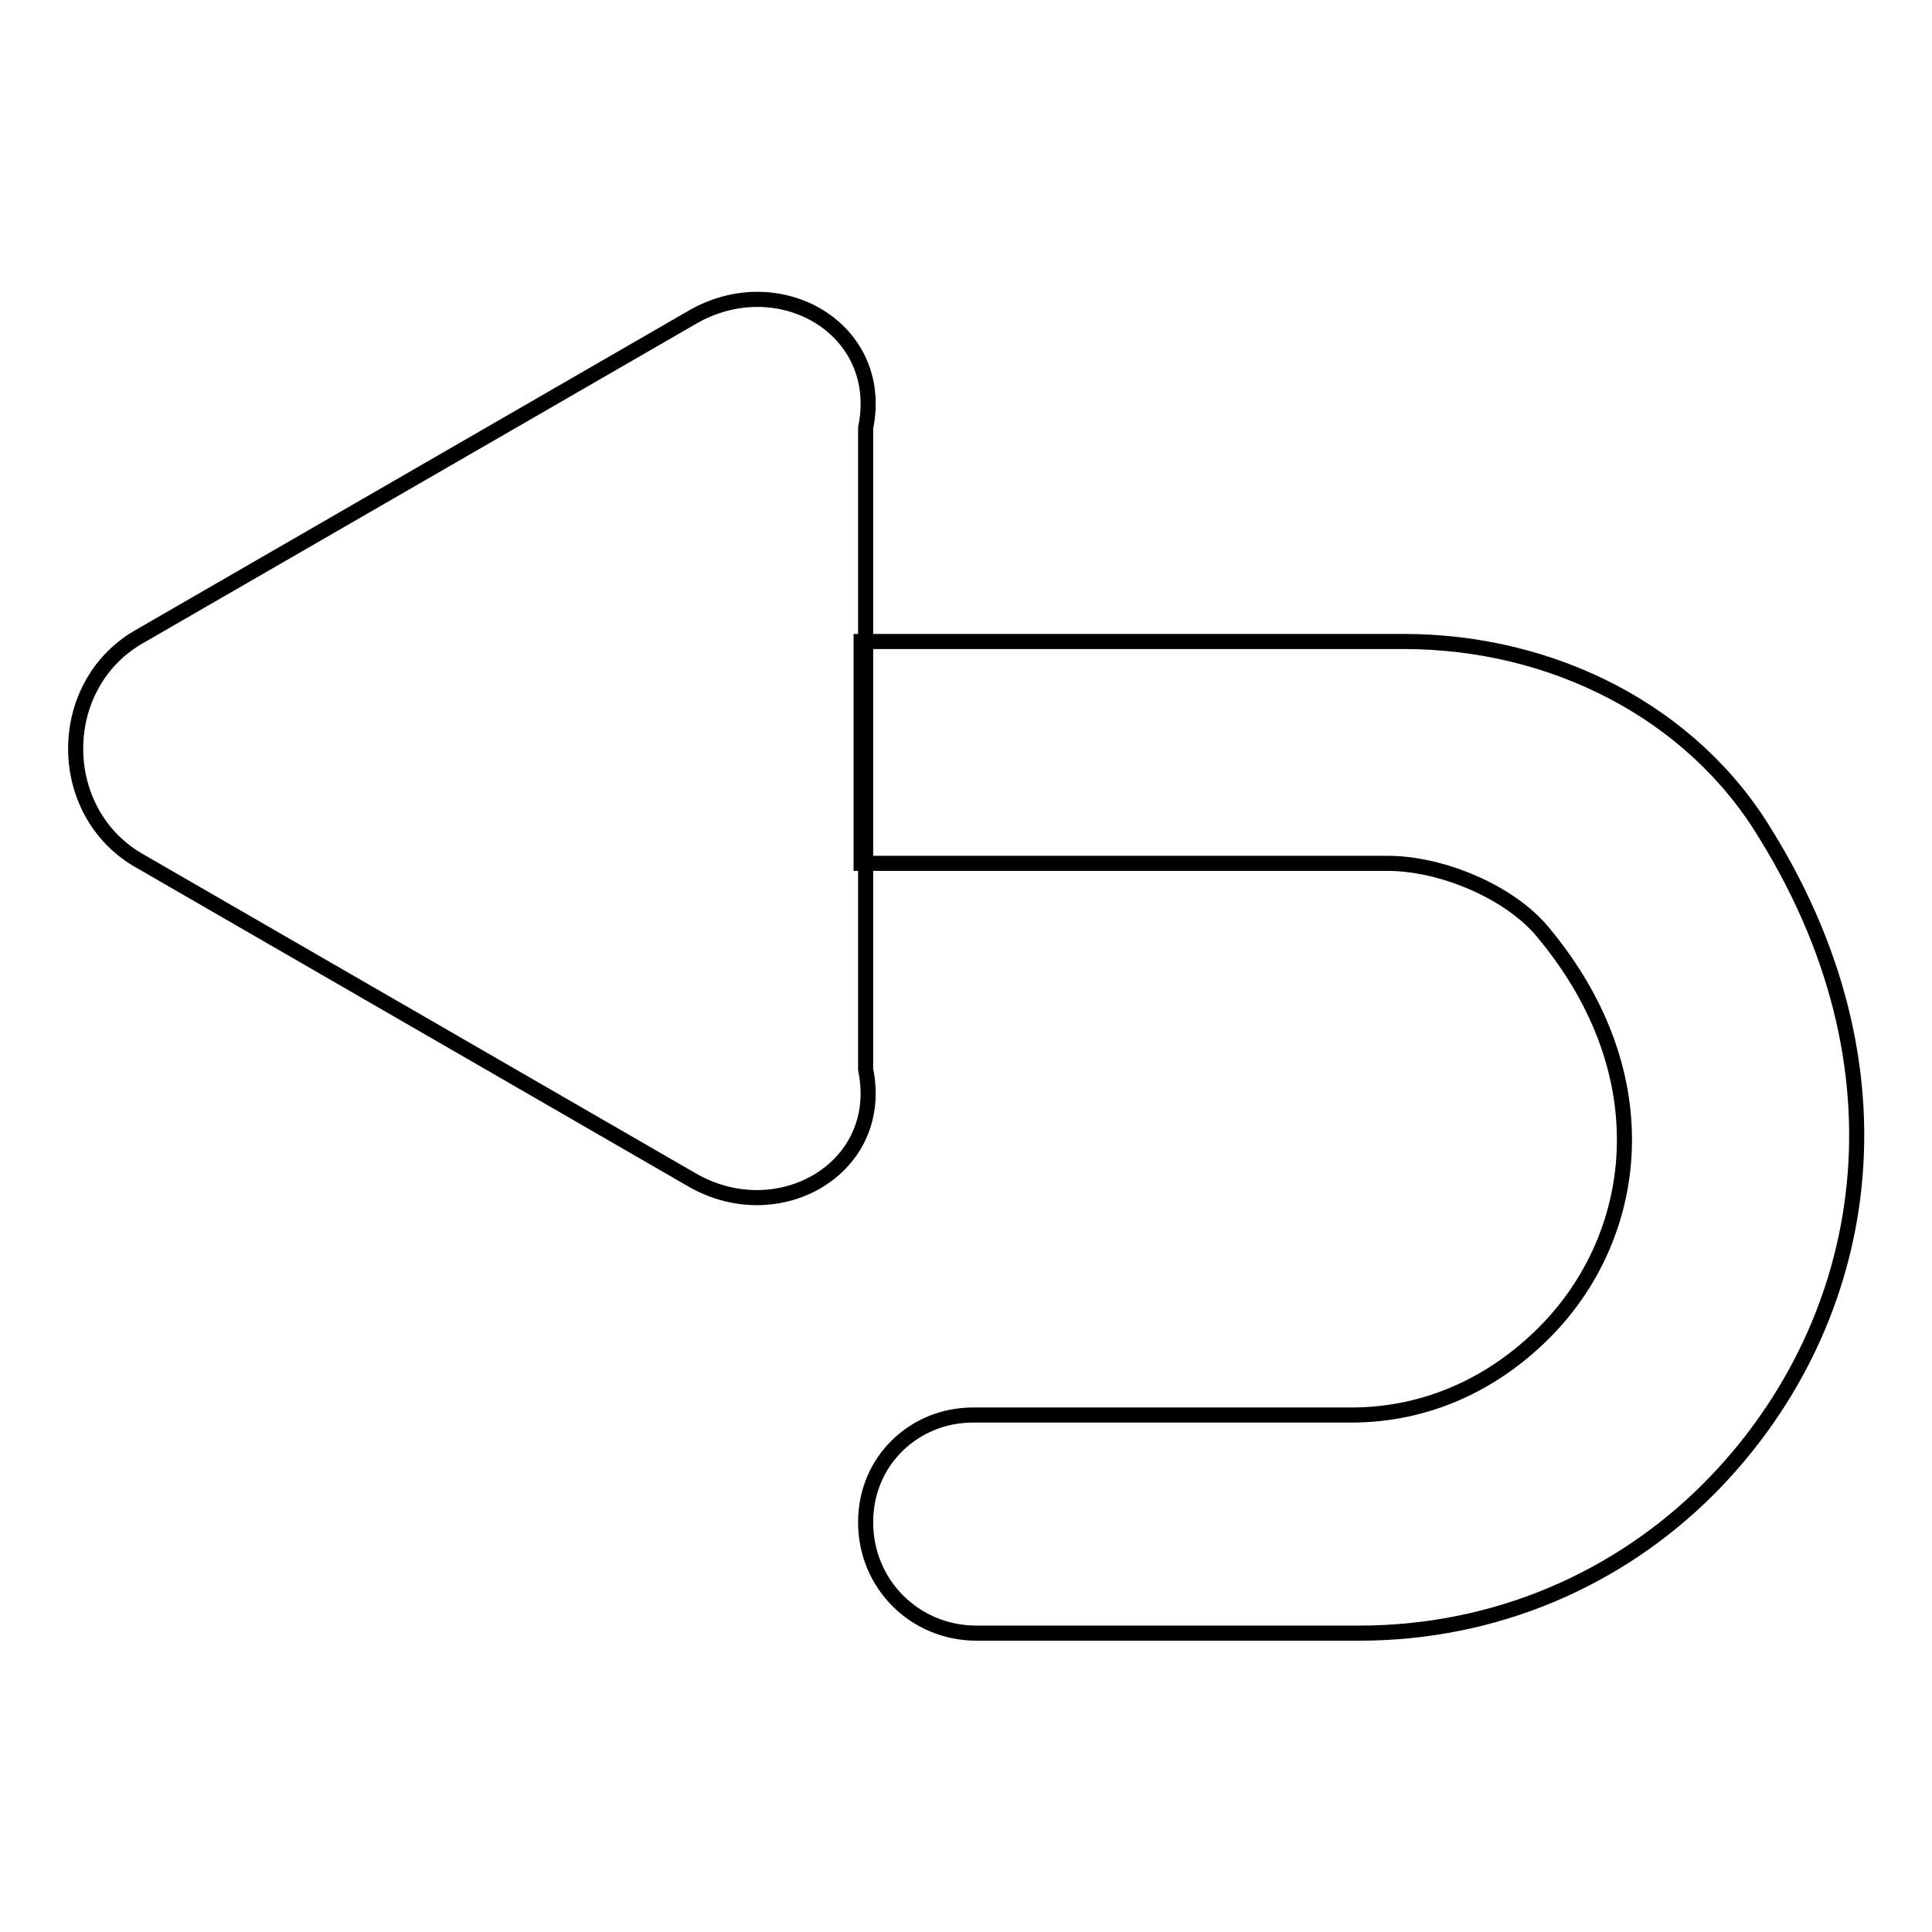 <?xml version="1.0" encoding="utf-8"?>
<!-- Svg Vector Icons : http://www.onlinewebfonts.com/icon -->
<!DOCTYPE svg PUBLIC "-//W3C//DTD SVG 1.1//EN" "http://www.w3.org/Graphics/SVG/1.1/DTD/svg11.dtd">
<svg version="1.1" xmlns="http://www.w3.org/2000/svg" xmlns:xlink="http://www.w3.org/1999/xlink" x="0px" y="0px" viewBox="0 0 256 256" enable-background="new 0 0 256 256" xml:space="preserve">
<g> <path stroke-width="2" fill-opacity="0" stroke="#000000"  d="M18.2,113.9l73.6,42.5c11.4,6.5,25.6-1.6,22.9-14.7v-85c2.7-13.1-11.4-21.3-22.9-14.7L18.2,84.5 C7.3,91,7.3,107.4,18.2,113.9z"/> <path stroke-width="2" fill-opacity="0" stroke="#000000"  d="M234,110.6c20.2,32.7,13.1,65.9-7.6,86.7c-12,12-28.3,19.1-46.3,19.1h-50.7c-8.2,0-14.7-6.5-14.7-14.7 s6.5-14.2,14.2-14.2H179c10.4,0,19.1-4.4,25.6-10.9c12.5-12.5,15.8-33.8,0-52.9c-4.4-5.5-13.6-9.3-20.7-9.3h-69.8V85H186 C205.7,85,224.2,94.3,234,110.6z"/></g>
</svg>
